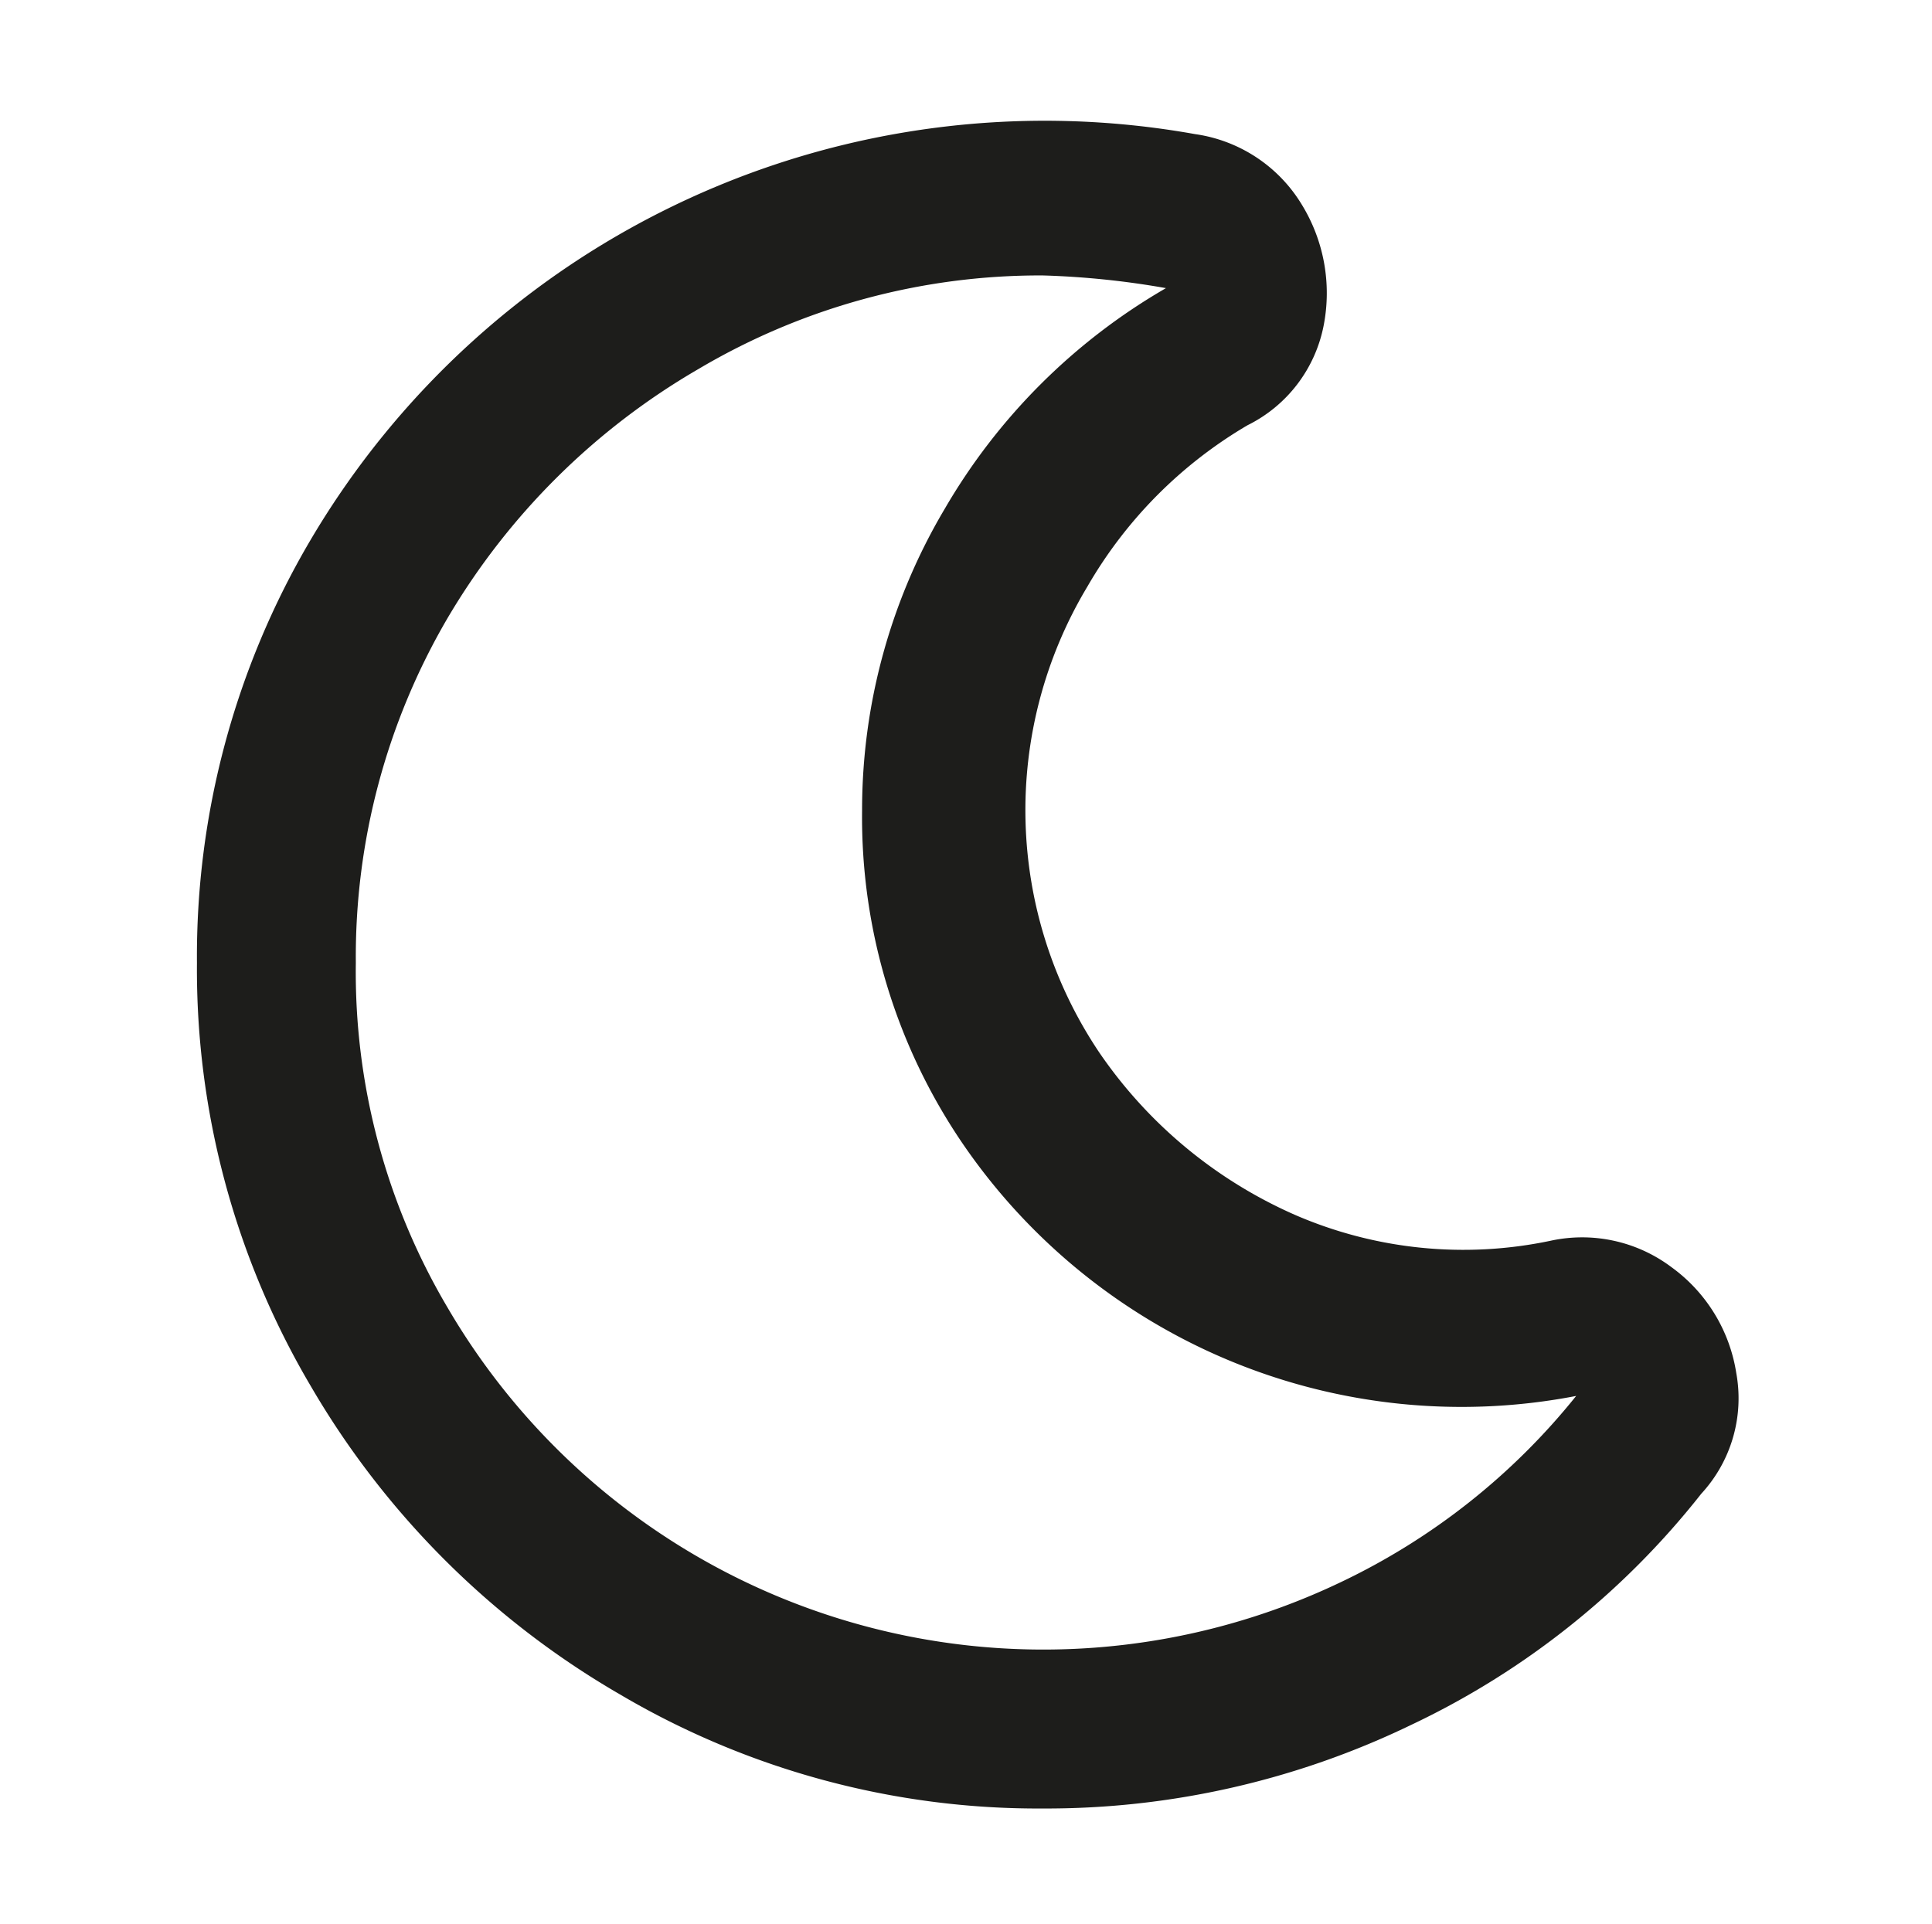 <svg xmlns="http://www.w3.org/2000/svg" viewBox="0 0 31.98 31.85"><path d="M17.26,30a13.62,13.62,0,0,1-7-1.89A14.09,14.09,0,0,1,5.14,23a13.57,13.57,0,0,1-1.88-7A13.57,13.57,0,0,1,5.14,9,14.11,14.11,0,0,1,19.78,2.28a2.47,2.47,0,0,1,1.77,1.17,2.8,2.8,0,0,1,.36,2A2.34,2.34,0,0,1,20.65,7.1,7.36,7.36,0,0,0,18,9.77a7.19,7.19,0,0,0,.2,7.72,7.65,7.65,0,0,0,3.23,2.68,7,7,0,0,0,4.24.43,2.46,2.46,0,0,1,2,.44,2.67,2.67,0,0,1,1.07,1.75,2.33,2.33,0,0,1-.58,2,13.41,13.41,0,0,1-4.81,3.83A13.88,13.88,0,0,1,17.26,30Zm0-25.38a11.1,11.1,0,0,0-5.7,1.55,11.54,11.54,0,0,0-4.15,4.12A11.1,11.1,0,0,0,5.89,16a10.91,10.91,0,0,0,1.52,5.71A11.42,11.42,0,0,0,22.2,26.25a11.11,11.11,0,0,0,3.89-3.08A10,10,0,0,1,15.94,19a9.59,9.59,0,0,1-1.67-5.52,9.77,9.77,0,0,1,1.37-5A10.05,10.05,0,0,1,19.3,4.83,14,14,0,0,0,17.26,4.62Z" transform="translate(0 -0.06)" style="fill:#1d1d1b"/><rect width="31.98" height="31.85" style="fill:none"/></svg>